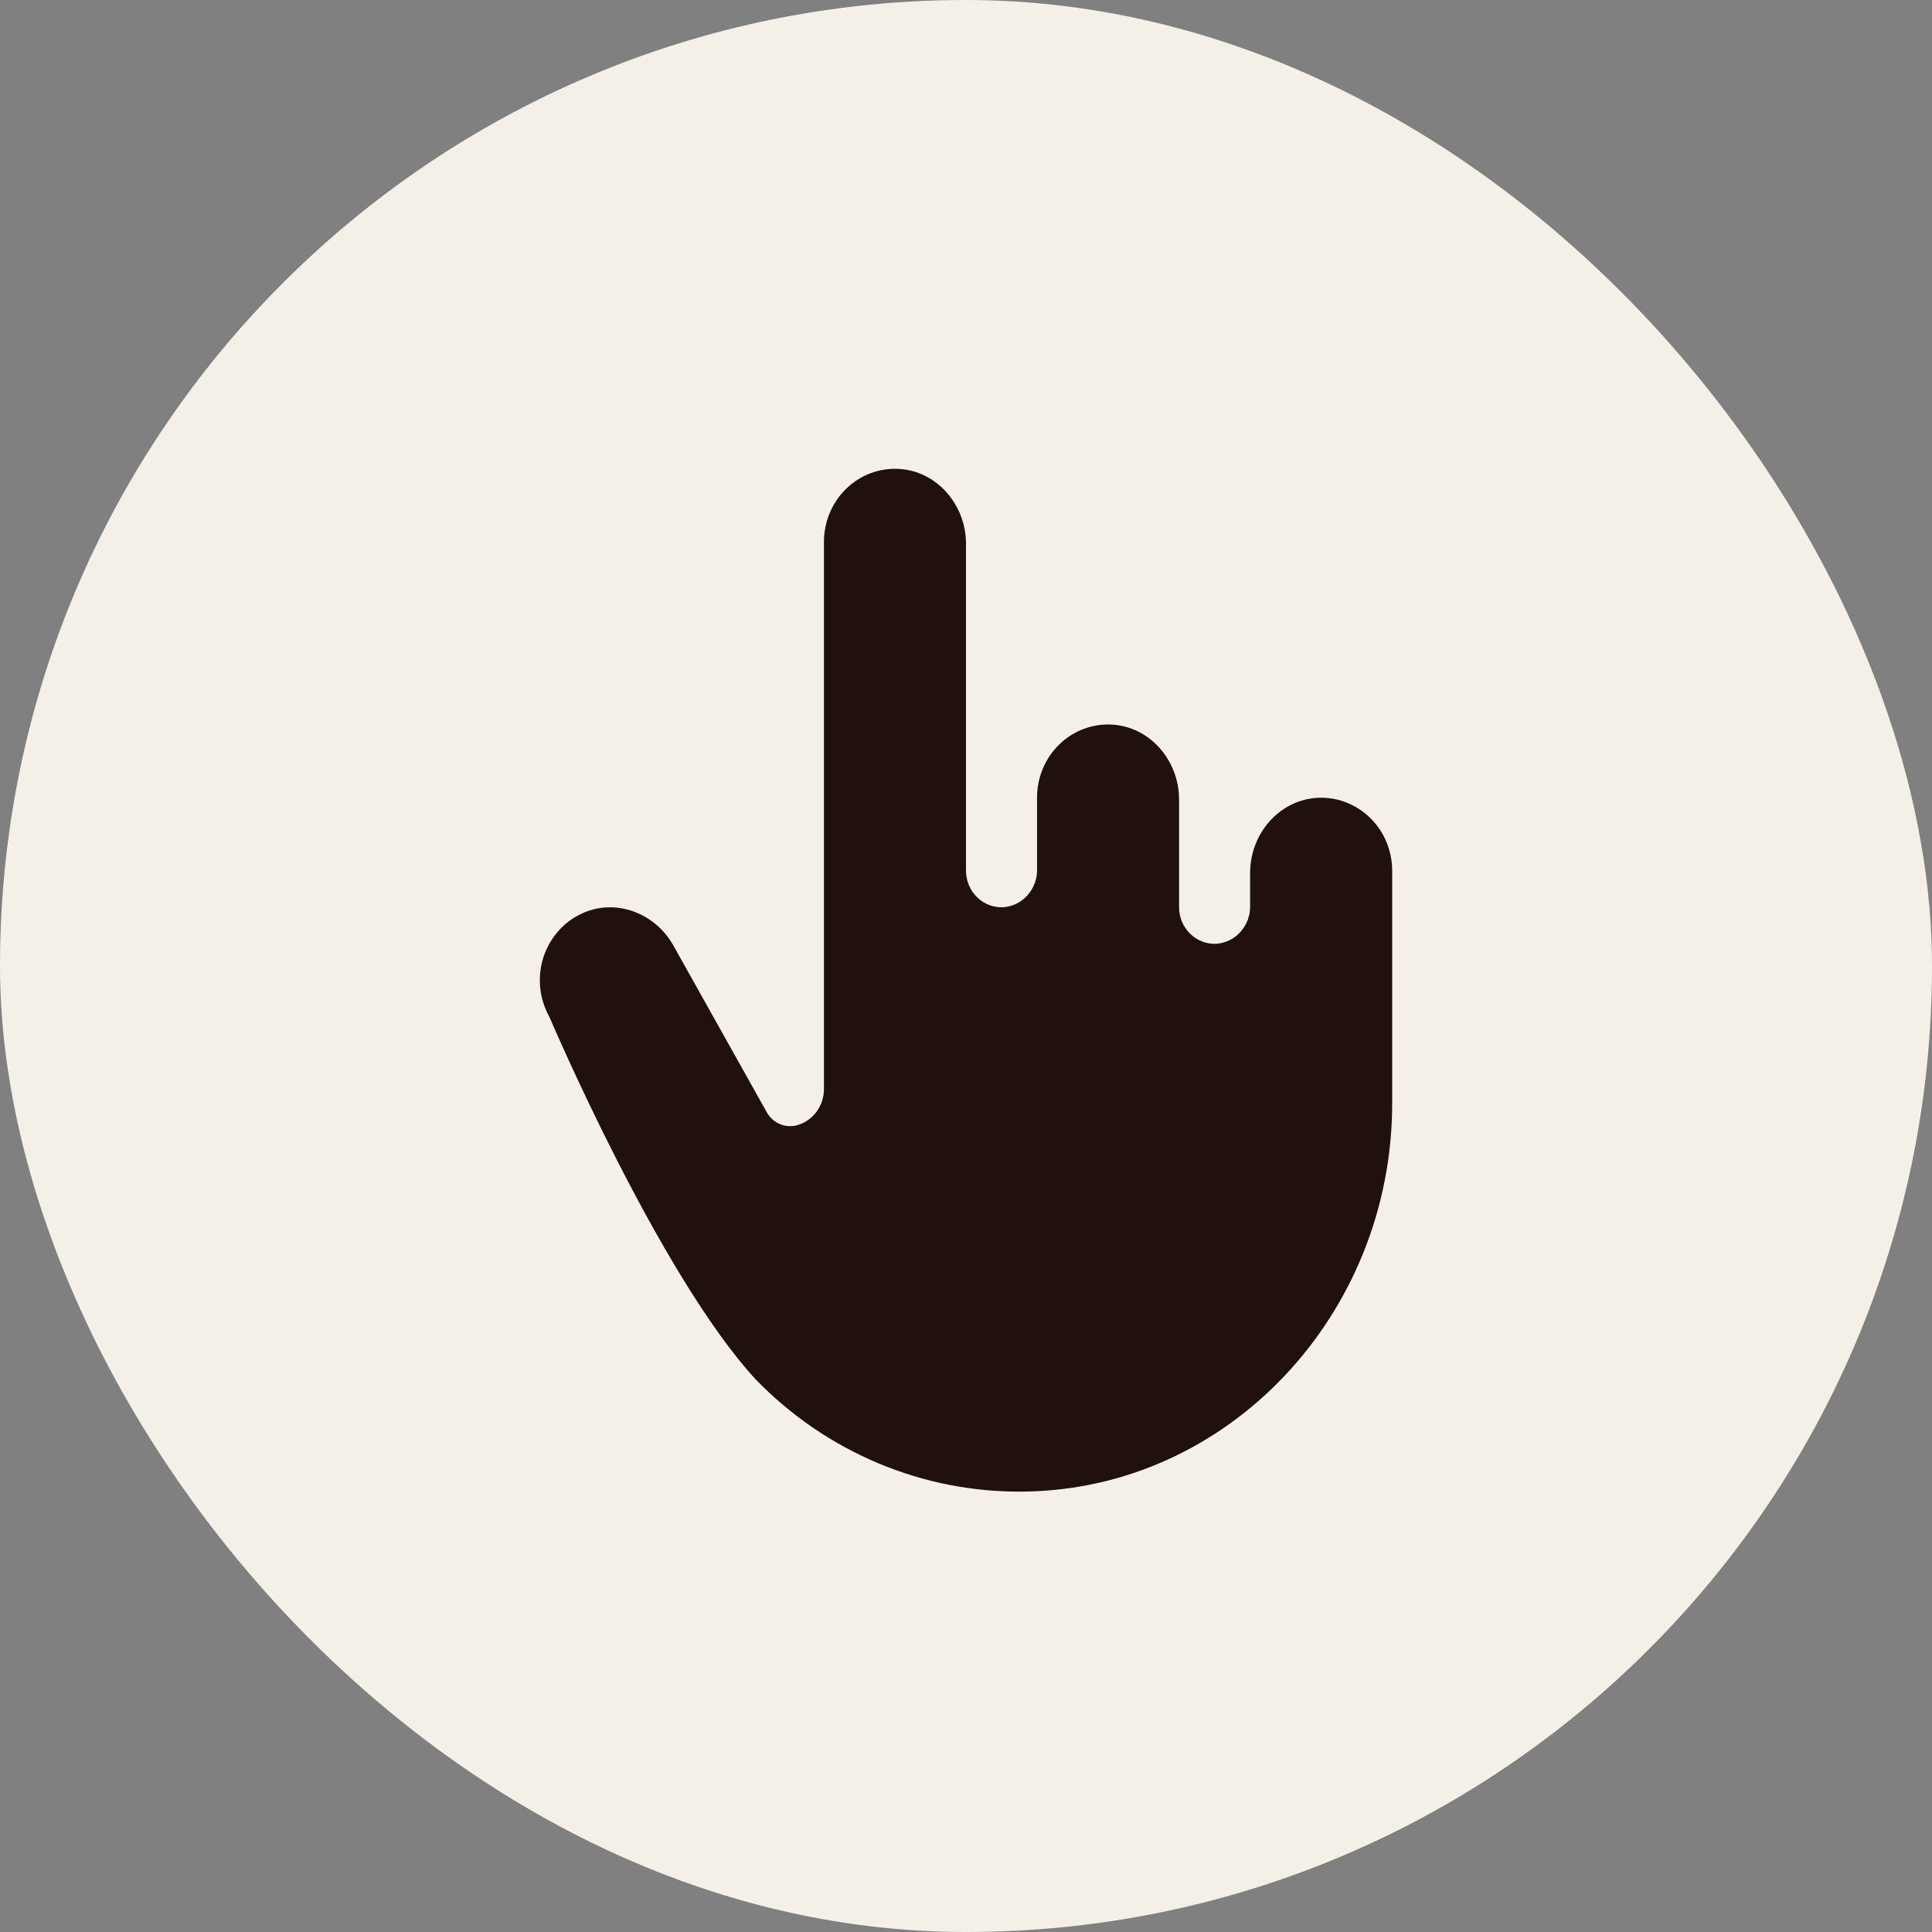 <?xml version="1.0" encoding="UTF-8"?> <svg xmlns="http://www.w3.org/2000/svg" width="49" height="49" viewBox="0 0 49 49" fill="none"><rect x="0" y="0" width="49" height="49" fill="#808080" stroke="none"/><rect width="49" height="49" rx="24.5" fill="#F4F0E7"></rect><path d="M35.309 22.082V27.98C35.309 33.33 31.16 37.771 25.964 37.83C24.703 37.847 23.451 37.604 22.283 37.115C21.114 36.626 20.054 35.901 19.163 34.982C16.707 32.311 13.933 25.788 13.933 25.788C13.811 25.571 13.733 25.33 13.704 25.081C13.675 24.832 13.696 24.579 13.764 24.339C13.833 24.098 13.949 23.874 14.104 23.681C14.259 23.487 14.451 23.328 14.668 23.214C15.531 22.75 16.594 23.116 17.078 23.98L19.442 28.2C19.508 28.322 19.607 28.42 19.727 28.484C19.848 28.548 19.983 28.573 20.118 28.558H20.131C20.348 28.52 20.544 28.403 20.684 28.229C20.824 28.056 20.9 27.836 20.897 27.611V13.745C20.897 13.494 20.946 13.245 21.042 13.014C21.138 12.784 21.278 12.575 21.455 12.402C21.631 12.229 21.84 12.094 22.069 12.006C22.298 11.919 22.541 11.88 22.785 11.892C23.755 11.938 24.5 12.797 24.5 13.794V22.082C24.5 22.209 24.525 22.335 24.574 22.451C24.623 22.568 24.695 22.673 24.785 22.76C24.875 22.847 24.981 22.914 25.097 22.957C25.214 22.999 25.337 23.017 25.46 23.009C25.692 22.988 25.908 22.878 26.064 22.701C26.22 22.524 26.305 22.292 26.302 22.053V20.229C26.301 19.978 26.351 19.73 26.447 19.499C26.542 19.268 26.683 19.06 26.859 18.887C27.036 18.713 27.245 18.579 27.474 18.491C27.702 18.404 27.946 18.364 28.19 18.377C29.159 18.423 29.904 19.282 29.904 20.279V23.009C29.904 23.136 29.929 23.261 29.978 23.378C30.027 23.494 30.099 23.599 30.189 23.686C30.279 23.773 30.386 23.84 30.502 23.883C30.618 23.926 30.742 23.944 30.865 23.935C31.097 23.915 31.312 23.805 31.468 23.627C31.624 23.45 31.709 23.219 31.706 22.98V22.137C31.706 21.14 32.451 20.284 33.421 20.234C33.664 20.222 33.907 20.261 34.136 20.348C34.364 20.436 34.573 20.57 34.749 20.743C34.926 20.915 35.067 21.123 35.163 21.353C35.259 21.584 35.309 21.832 35.309 22.082Z" fill="#20110E"></path></svg> 